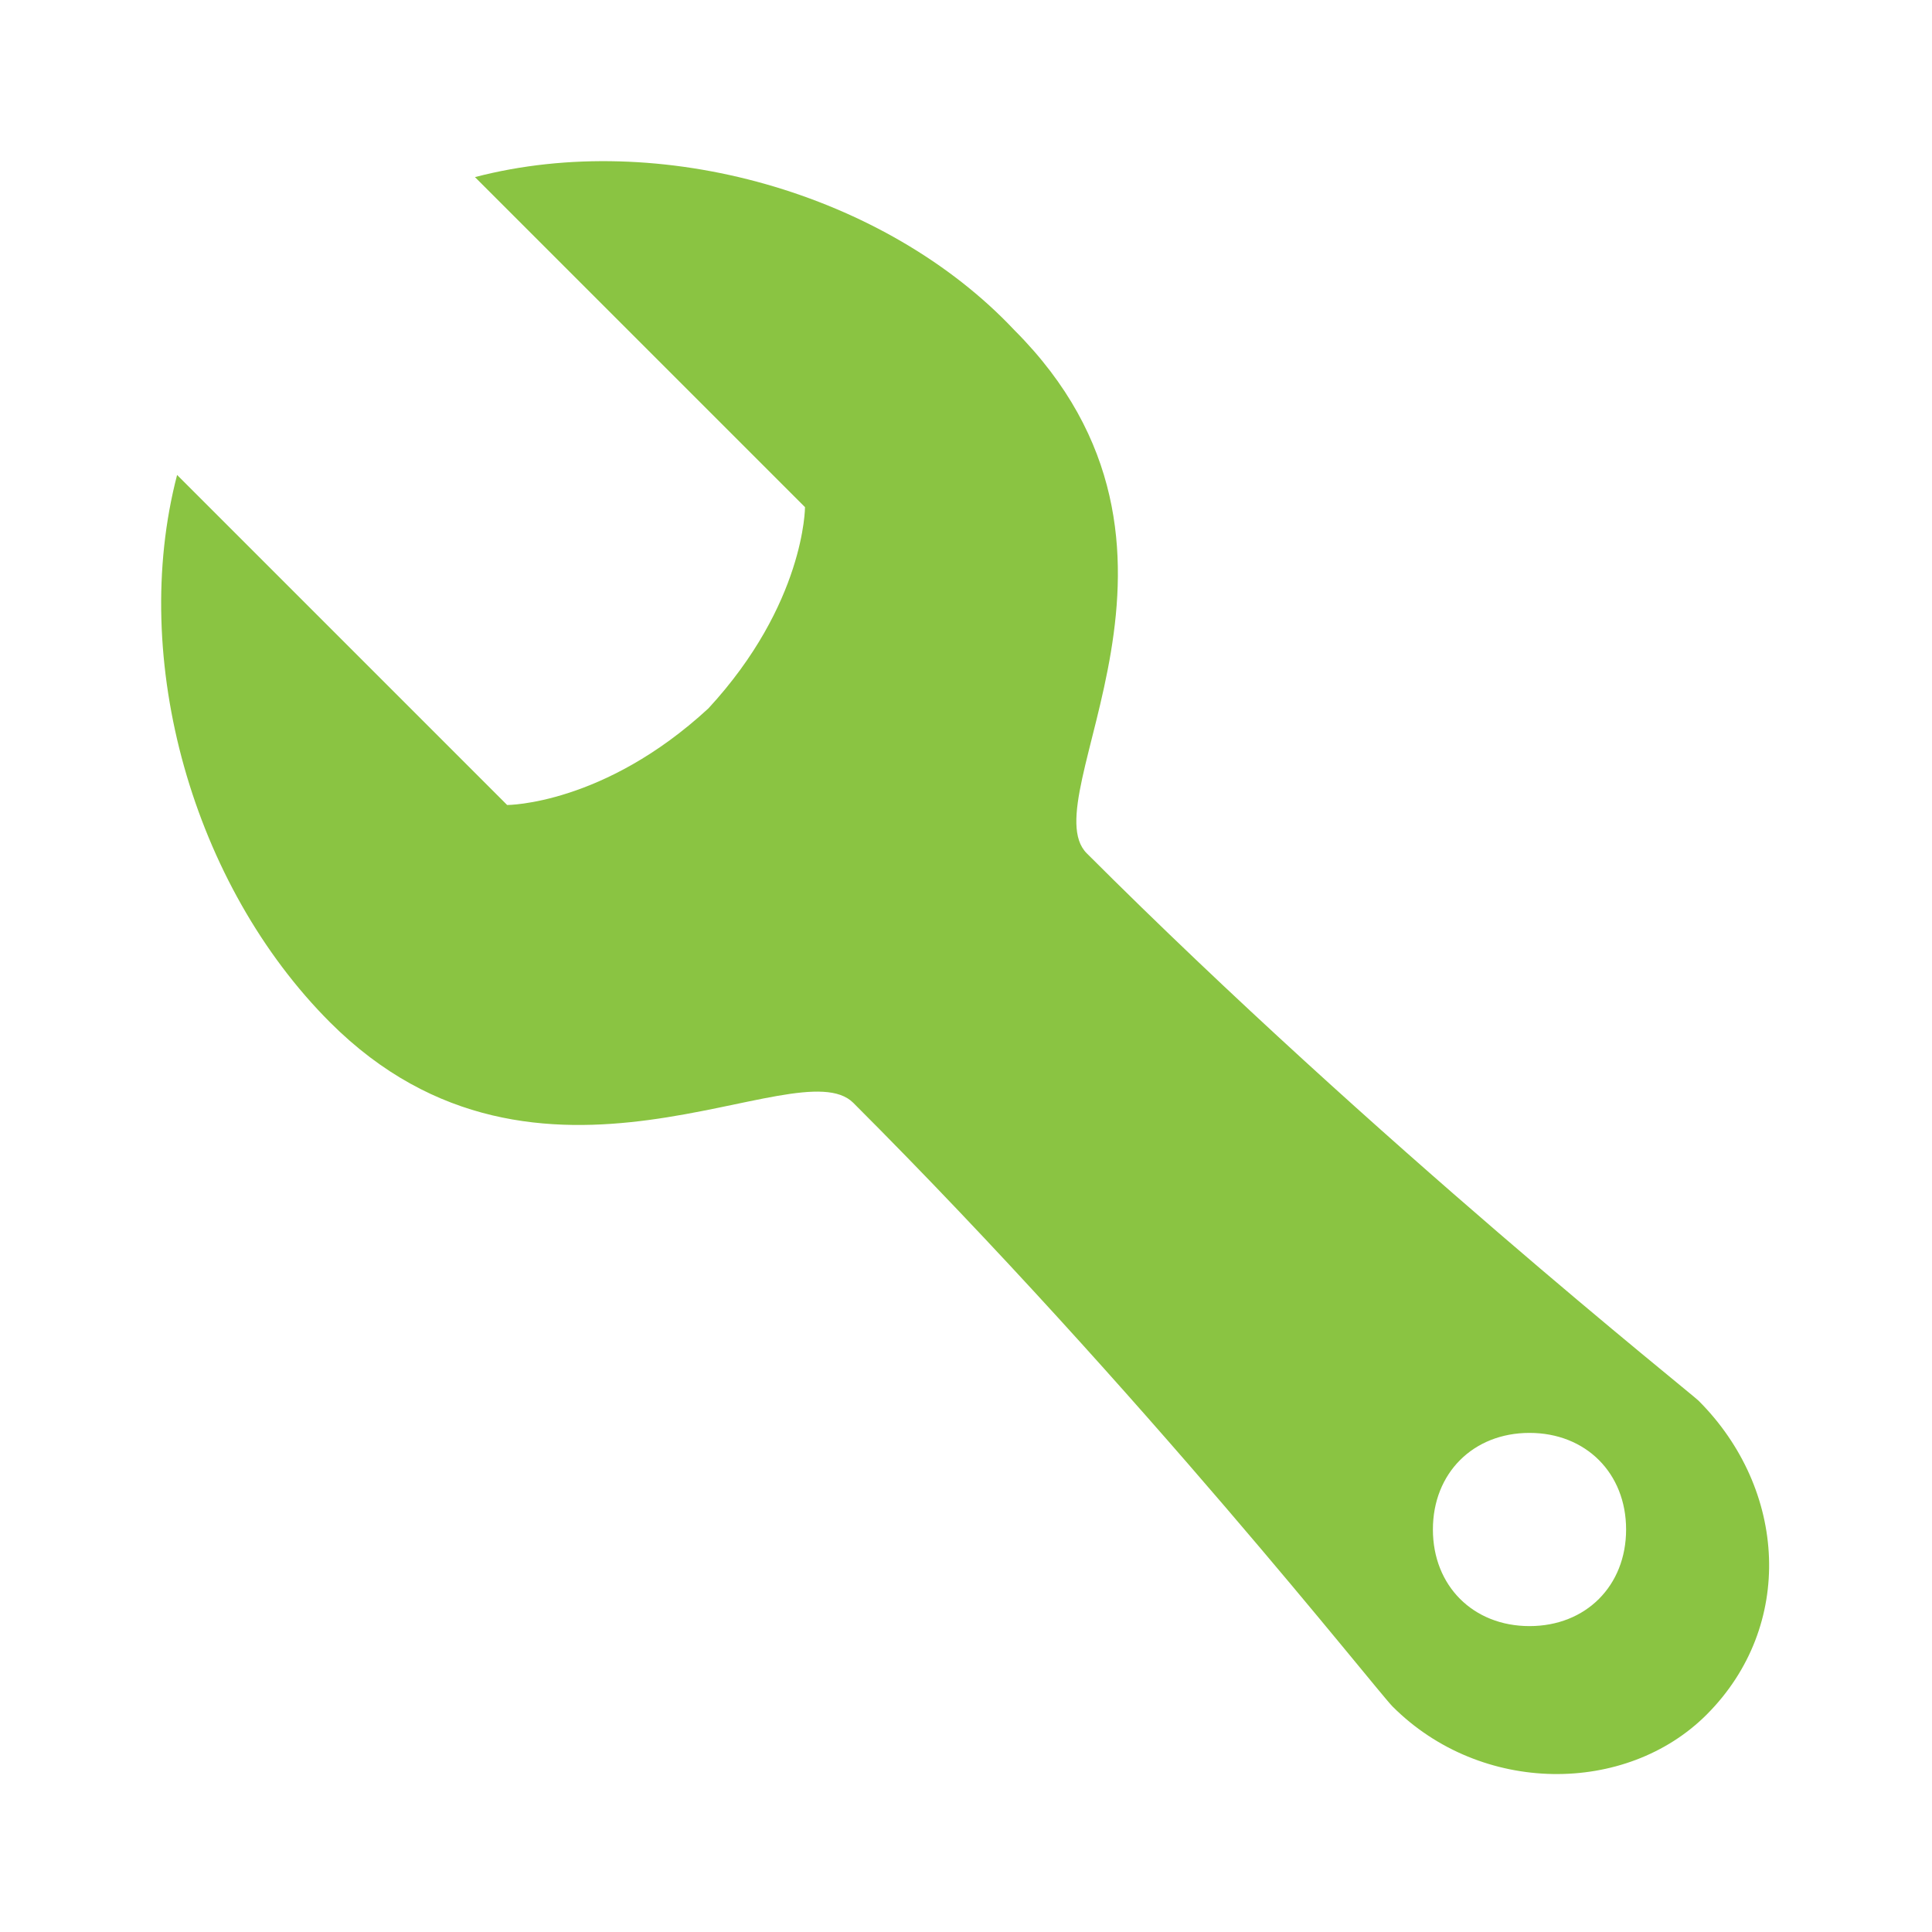<?xml version="1.0" encoding="UTF-8"?> <svg xmlns="http://www.w3.org/2000/svg" width="24" height="24" viewBox="0 0 24 24" fill="none"><path d="M5.9 2.2L10 6.3C10 6.3 10 7.5 8.8 8.8C7.5 10 6.3 10 6.3 10L2.2 5.9C1.6 8.2 2.4 11 4.1 12.7C6.7 15.3 9.9 13 10.6 13.7C14.2 17.3 17.1 21 17.3 21.2C18.4 22.3 20.2 22.3 21.2 21.3C22.3 20.2 22.2 18.5 21.1 17.4C21 17.3 17.1 14.2 13.5 10.6C12.8 9.9 15.3 6.8 12.6 4.1C11 2.4 8.2 1.6 5.9 2.2ZM20.2 19C20.2 19.7 19.7 20.2 19 20.2C18.3 20.2 17.8 19.7 17.8 19C17.8 18.3 18.3 17.8 19 17.8C19.7 17.8 20.2 18.3 20.2 19Z" fill="#8AC442"></path></svg> 